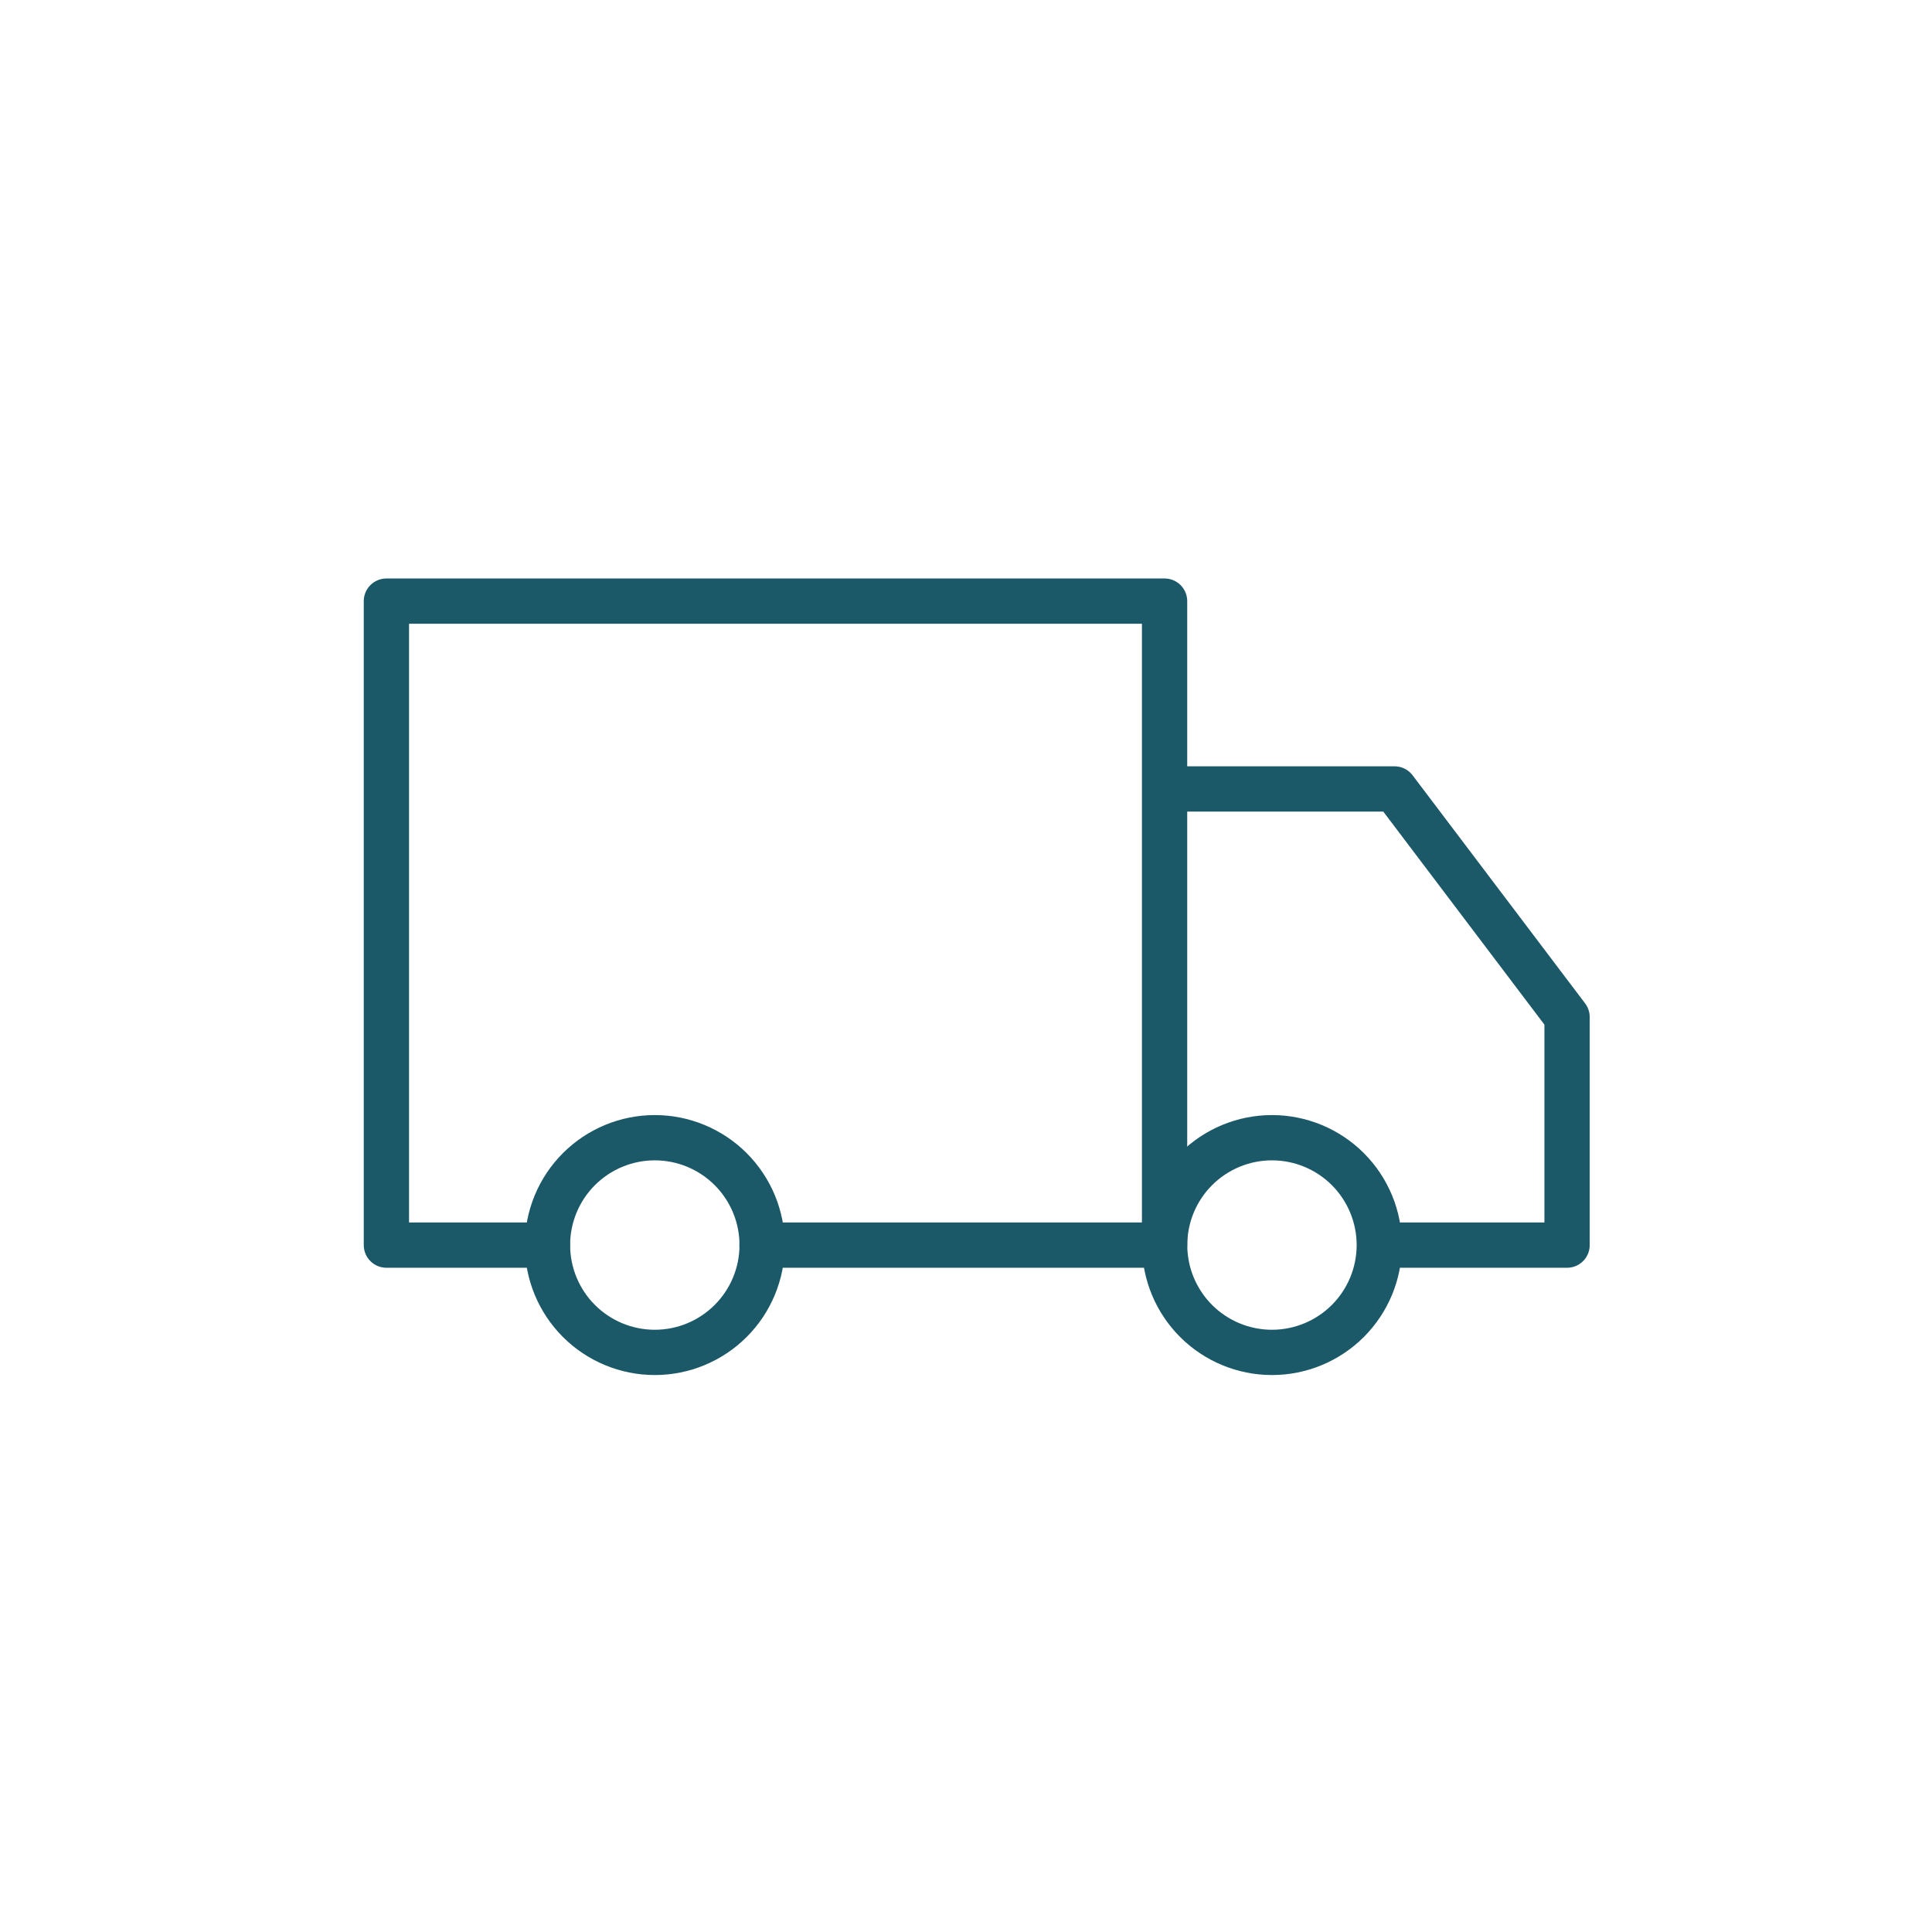 <svg xmlns="http://www.w3.org/2000/svg" fill="none" viewBox="0 0 64 64" height="64" width="64">
<path stroke-linejoin="round" stroke-width="1.5" stroke="#1C5968" d="M21.691 44.8C22.634 44.8 23.538 44.425 24.205 43.758C24.872 43.091 25.247 42.187 25.247 41.244C25.247 40.301 24.872 39.397 24.205 38.73C23.538 38.063 22.634 37.688 21.691 37.688C20.748 37.688 19.844 38.063 19.177 38.73C18.51 39.397 18.136 40.301 18.136 41.244C18.136 42.187 18.51 43.091 19.177 43.758C19.844 44.425 20.748 44.8 21.691 44.8ZM42.136 44.8C43.078 44.8 43.983 44.425 44.65 43.758C45.316 43.091 45.691 42.187 45.691 41.244C45.691 40.301 45.316 39.397 44.65 38.73C43.983 38.063 43.078 37.688 42.136 37.688C41.193 37.688 40.288 38.063 39.621 38.73C38.955 39.397 38.58 40.301 38.58 41.244C38.58 42.187 38.955 43.091 39.621 43.758C40.288 44.425 41.193 44.8 42.136 44.8Z"></path>
<path stroke-linejoin="round" stroke-linecap="round" stroke-width="1.5" stroke="#1C5968" d="M18.133 41.246H12.8V19.913H38.578V41.246M38.578 41.246H25.244M38.578 41.246V26.135H46.196L51.911 33.691V41.246H46.41"></path>
</svg>
